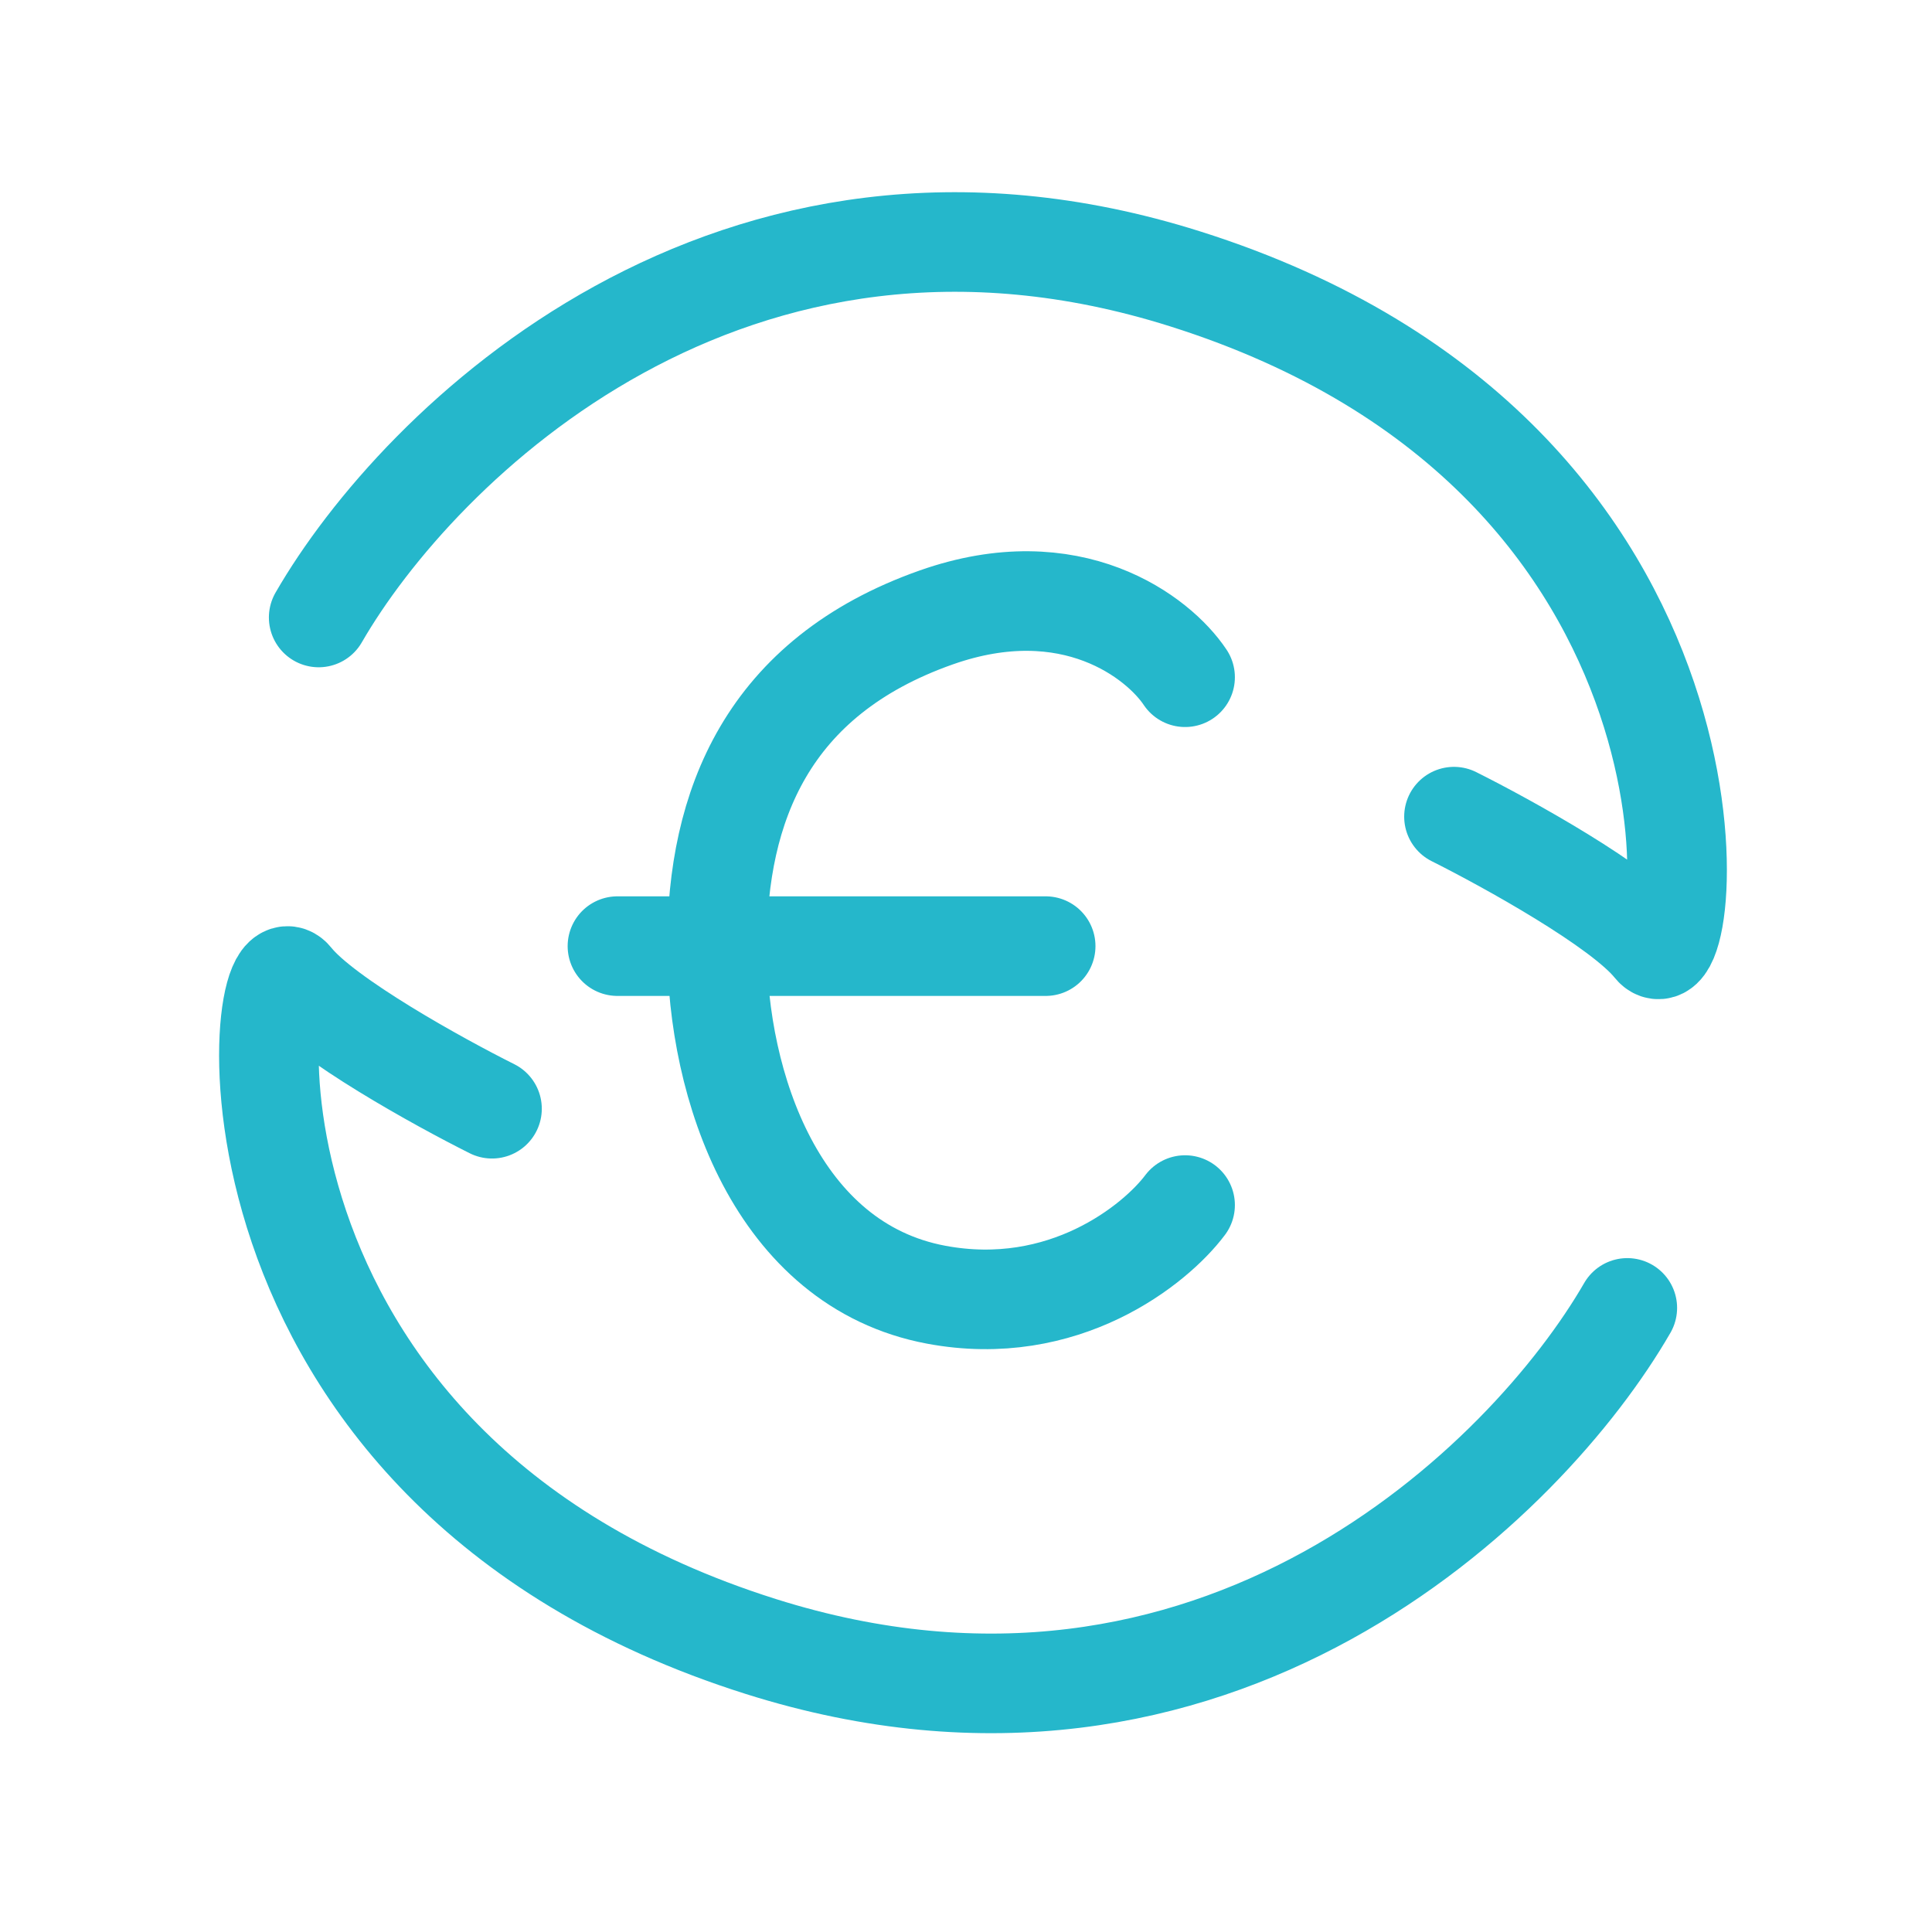 <svg width="97" height="96" viewBox="0 0 97 96" fill="none" xmlns="http://www.w3.org/2000/svg">
<g clip-path="url(#clip0_333_11)">
<path d="M73 41C75.667 42.334 81.4 45.5 83 47.5C85 50 88 23 59.5 14C36.7 6.8 21 22.334 16 31M59.5 34C58.167 32 53.8 28.601 47 31C38.5 34 36 40.501 36 47.5C36 54.5 39 63.5 47 65C53.4 66.2 58 62.5 59.5 60.5M31 47.5H52.5" stroke="#25B7CB" stroke-width="5" stroke-linecap="round" stroke-linejoin="round"/>
<path d="M24.702 55.663C22.035 54.329 16.302 51.163 14.702 49.163C12.702 46.663 9.702 73.663 38.202 82.663C61.002 89.863 76.702 74.329 81.702 65.663" stroke="#25B7CB" stroke-width="5" stroke-linecap="round"/>
</g>
<defs>
<clipPath id="clip0_333_11">
<rect width="96" height="96" fill="white" transform="translate(0.5)"/>
</clipPath>
</defs>
</svg>
